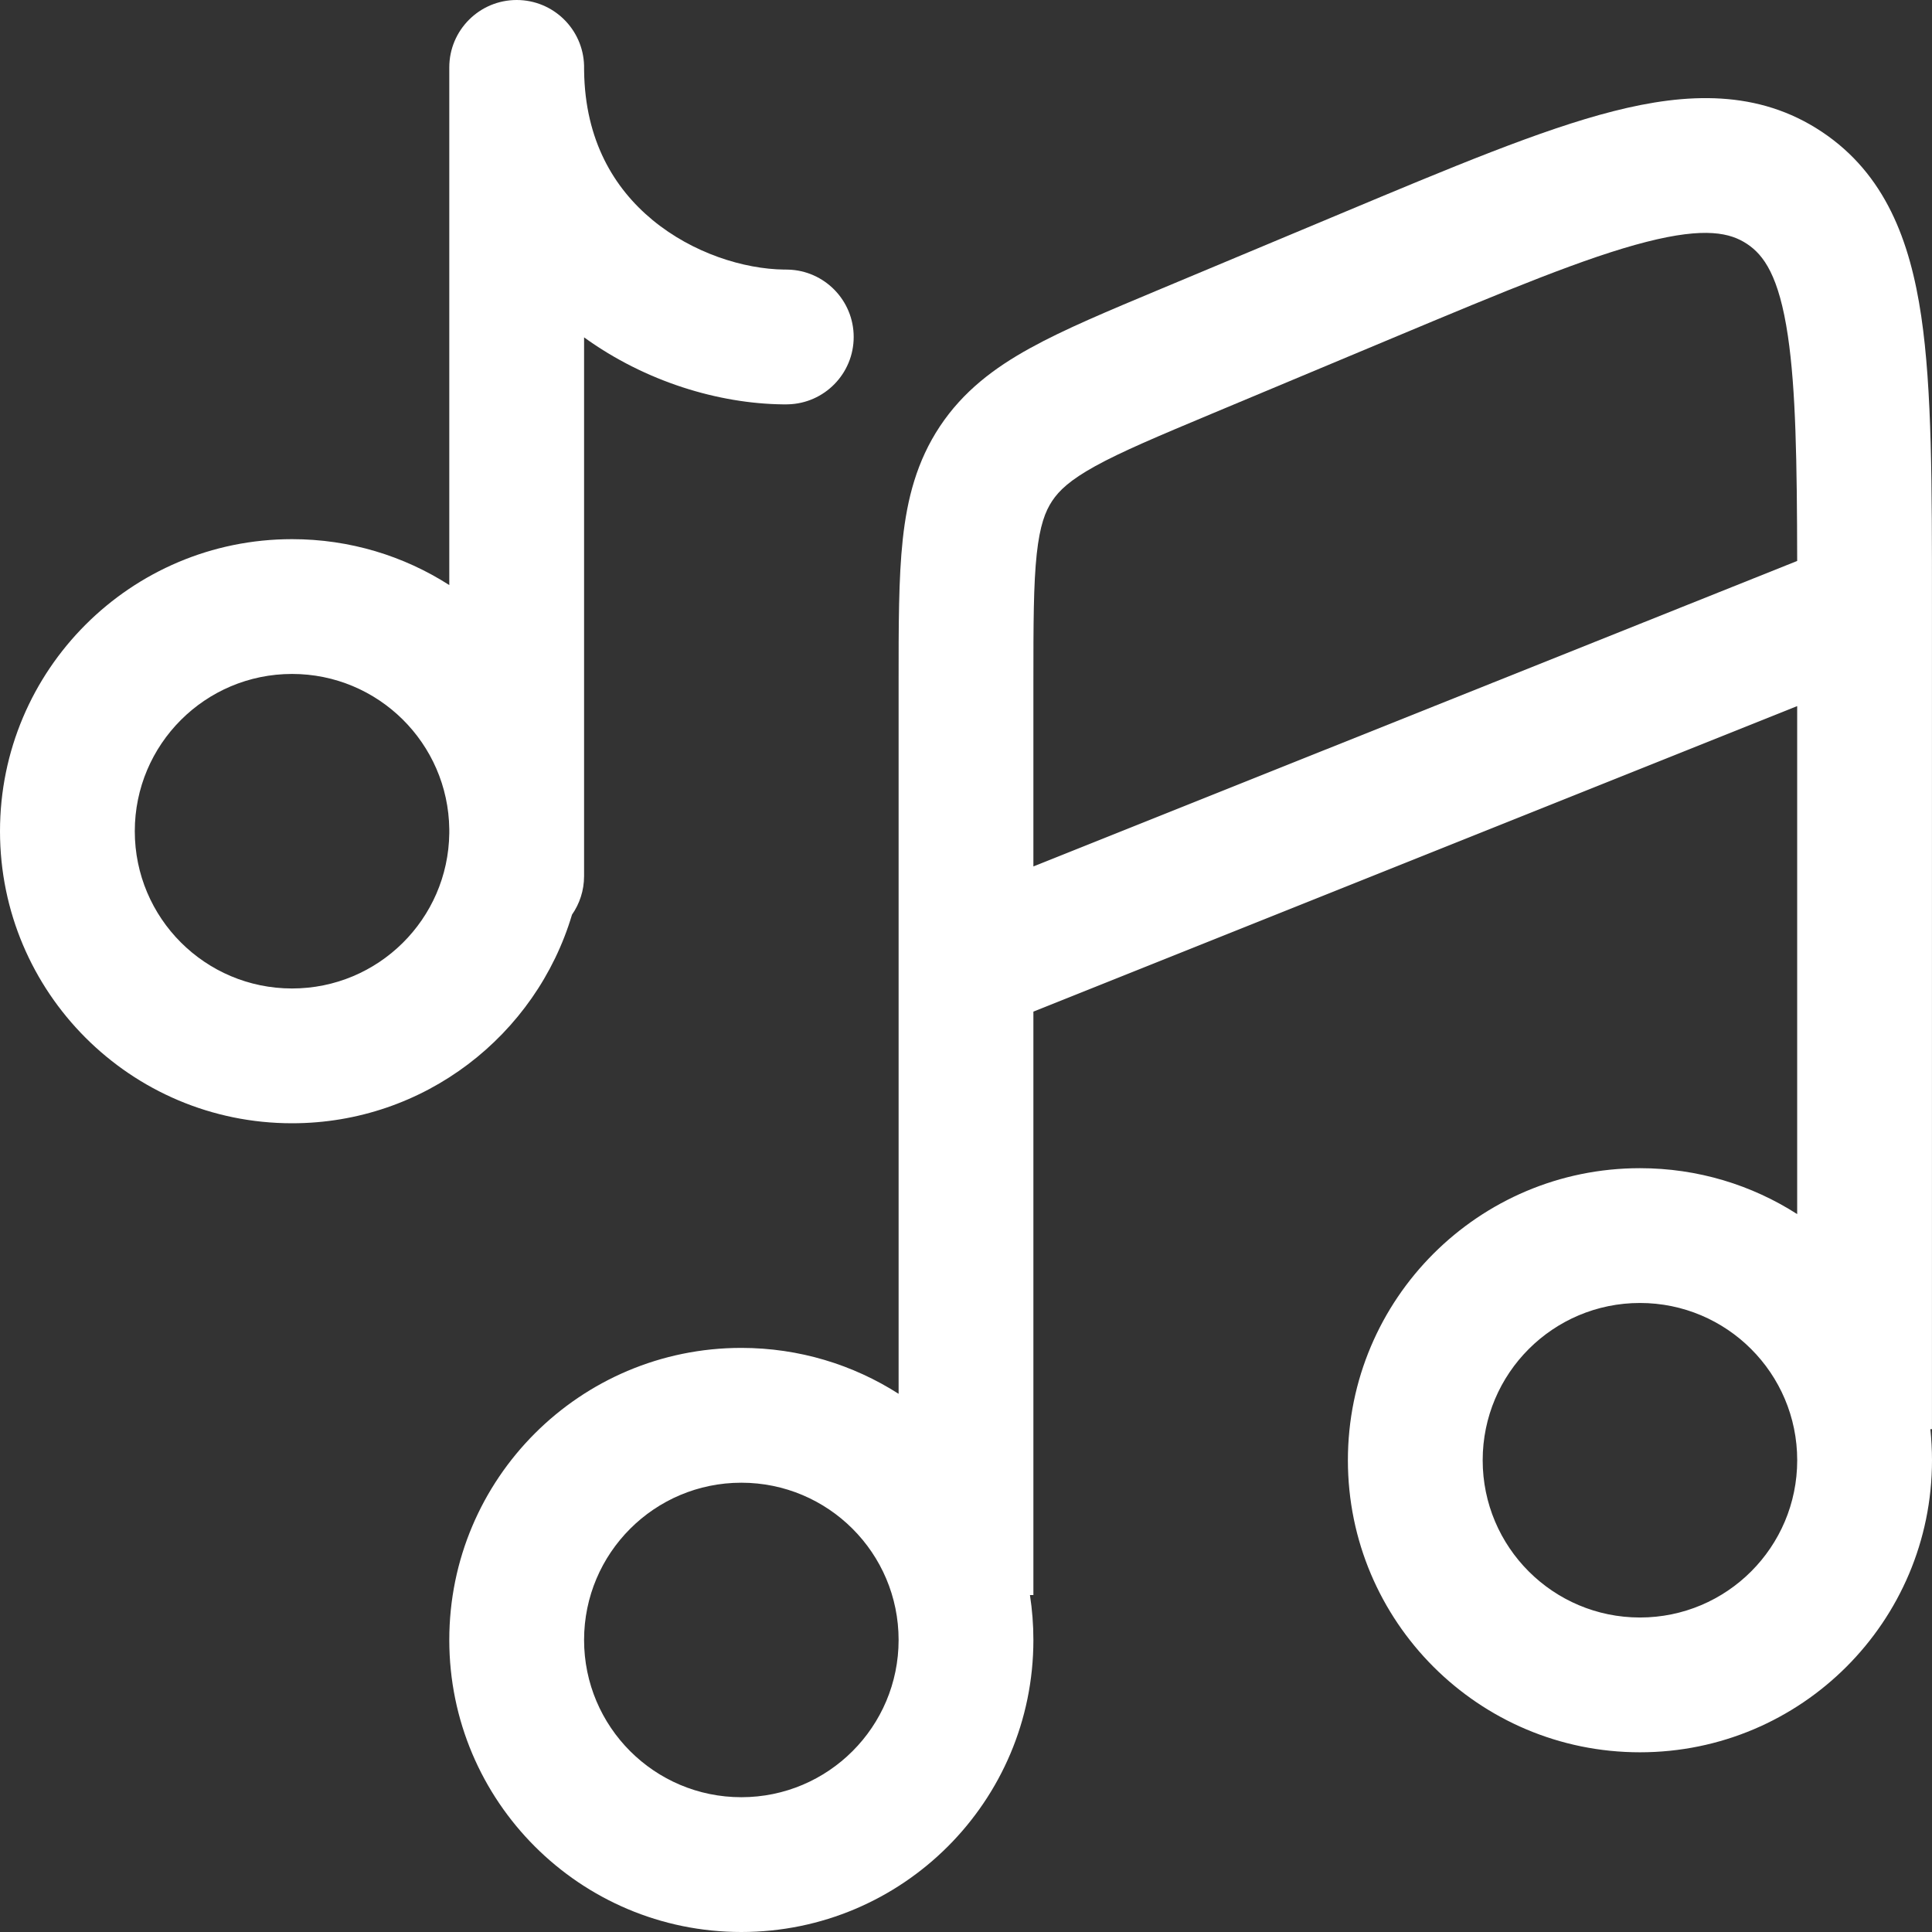 <svg width="60" height="60" viewBox="0 0 60 60" fill="none" xmlns="http://www.w3.org/2000/svg">
<rect x="0" y="0" width="60" height="60" fill="#333333" stroke="none"/>
<path fill-rule="evenodd" clip-rule="evenodd" d="M50.099 3.455C52.385 2.872 54.603 2.778 56.577 4.092C58.551 5.405 59.321 7.488 59.666 9.821C60.003 12.099 59.999 15.104 59.999 18.793C60 18.823 60 18.852 59.999 18.882V44.384H59.949C59.982 44.701 60 45.023 60 45.349C60 50.358 55.939 54.419 50.93 54.419C45.921 54.419 41.86 50.358 41.86 45.349C41.86 40.34 45.921 36.279 50.93 36.279C52.728 36.279 54.404 36.802 55.813 37.705V21.929L32.093 31.417V49.536H31.986C32.056 49.99 32.093 50.456 32.093 50.93C32.093 55.939 28.032 60 23.023 60C18.014 60 13.953 55.939 13.953 50.93C13.953 45.921 18.014 41.861 23.023 41.86C24.821 41.861 26.497 42.384 27.907 43.286V30.041C27.906 30.012 27.906 29.984 27.907 29.955V21.203C27.907 19.448 27.904 17.965 28.036 16.75C28.173 15.485 28.473 14.319 29.192 13.237C29.912 12.155 30.872 11.429 31.987 10.814C33.056 10.223 34.425 9.653 36.045 8.975L41.626 6.639C45.06 5.202 47.853 4.027 50.099 3.455ZM23.023 46.047C20.326 46.047 18.14 48.233 18.139 50.93C18.139 53.627 20.326 55.814 23.023 55.814C25.72 55.814 27.907 53.627 27.907 50.93C27.907 48.233 25.72 46.047 23.023 46.047ZM50.93 40.465C48.233 40.465 46.046 42.652 46.046 45.349C46.046 48.046 48.233 50.233 50.93 50.233C53.627 50.233 55.814 48.046 55.814 45.349C55.814 42.652 53.627 40.465 50.93 40.465ZM54.258 7.577C53.743 7.234 52.968 7.043 51.133 7.511C49.258 7.989 46.804 9.01 43.242 10.501L37.661 12.837C35.958 13.55 34.836 14.022 34.01 14.478C33.23 14.909 32.892 15.233 32.677 15.556C32.462 15.879 32.294 16.316 32.197 17.202C32.096 18.139 32.093 19.357 32.093 21.203V26.908L55.813 17.421C55.807 14.327 55.771 12.099 55.525 10.434C55.248 8.561 54.773 7.92 54.258 7.577Z" fill="white"/>
<path fill-rule="evenodd" clip-rule="evenodd" d="M16.046 0C17.184 3.65291e-05 18.11 0.908 18.139 2.039L18.139 2.093L18.14 2.197C18.168 4.367 19.075 5.85 20.265 6.833C21.514 7.864 23.1 8.357 24.359 8.372L24.419 8.372L24.472 8.373C25.603 8.401 26.512 9.327 26.512 10.465C26.512 11.603 25.603 12.529 24.472 12.557L24.419 12.558L24.315 12.558C22.329 12.535 20.055 11.862 18.139 10.477V27.209C18.139 27.654 18 28.067 17.764 28.406C16.648 32.152 13.178 34.884 9.07 34.884C4.061 34.884 0 30.823 0 25.814C1.42414e-05 20.805 4.061 16.744 9.07 16.744C10.868 16.744 12.544 17.267 13.953 18.17V2.093C13.953 0.937 14.89 0 16.046 0ZM9.07 20.93C6.373 20.93 4.186 23.117 4.186 25.814C4.186 28.511 6.373 30.698 9.07 30.698C11.746 30.698 13.919 28.545 13.953 25.877L13.953 25.814L13.953 25.751C13.919 23.083 11.746 20.93 9.07 20.93Z" fill="white"/>
</svg>
